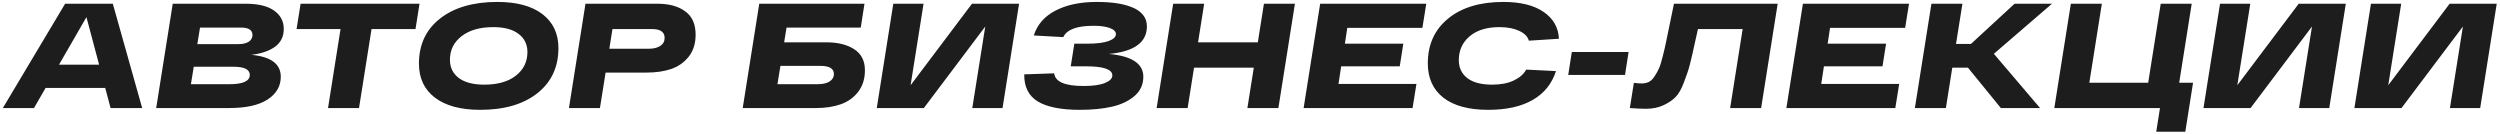 <?xml version="1.0" encoding="UTF-8"?> <svg xmlns="http://www.w3.org/2000/svg" width="671" height="36" viewBox="0 0 671 36" fill="none"> <path d="M29.68 29L28.24 23.6H12.24L9.12 29H0.76L17.48 1H30.28L38.16 29H29.68ZM15.84 17.36H26.6L23.2 4.6L15.84 17.36ZM67.443 14.72C72.723 15.2 75.363 17.16 75.363 20.6C75.363 23.133 74.177 25.173 71.803 26.72C69.457 28.24 66.016 29 61.483 29H41.923L46.363 1H65.923C69.283 1 71.83 1.613 73.563 2.84C75.296 4.067 76.163 5.707 76.163 7.76C76.163 9.813 75.376 11.413 73.803 12.56C72.23 13.68 70.11 14.4 67.443 14.72ZM67.763 9.4C67.763 8.067 66.737 7.4 64.683 7.4H53.683L52.963 11.84H63.963C65.163 11.84 66.097 11.627 66.763 11.2C67.43 10.747 67.763 10.147 67.763 9.4ZM61.563 22.6C65.216 22.6 67.043 21.773 67.043 20.12C67.043 18.653 65.603 17.92 62.723 17.92H52.003L51.243 22.6H61.563ZM112.601 1L111.521 7.8H99.721L96.361 29H88.041L91.401 7.8H79.601L80.681 1H112.601ZM112.442 17.08C112.442 11.987 114.322 7.96 118.082 5C121.869 2.013 127.002 0.52 133.482 0.52C138.709 0.52 142.749 1.613 145.602 3.8C148.456 5.987 149.882 9.027 149.882 12.92C149.882 18.013 147.989 22.053 144.202 25.04C140.442 28 135.336 29.48 128.882 29.48C123.656 29.48 119.602 28.387 116.722 26.2C113.869 24.013 112.442 20.973 112.442 17.08ZM120.762 16.04C120.762 18.093 121.549 19.72 123.122 20.92C124.722 22.12 127.002 22.72 129.962 22.72C133.562 22.72 136.389 21.92 138.442 20.32C140.522 18.693 141.562 16.573 141.562 13.96C141.562 11.907 140.762 10.28 139.162 9.08C137.589 7.88 135.336 7.28 132.402 7.28C128.802 7.28 125.962 8.093 123.882 9.72C121.802 11.32 120.762 13.427 120.762 16.04ZM176.464 1C179.584 1 182.064 1.68 183.904 3.04C185.771 4.373 186.704 6.467 186.704 9.32C186.704 11.667 186.091 13.627 184.864 15.2C183.638 16.747 182.064 17.853 180.144 18.52C178.251 19.16 176.051 19.48 173.544 19.48H162.544L161.024 29H152.704L157.144 1H176.464ZM174.144 13.08C175.424 13.08 176.451 12.827 177.224 12.32C177.998 11.813 178.384 11.093 178.384 10.16C178.384 8.587 177.251 7.8 174.984 7.8H164.384L163.544 13.08H174.144ZM221.825 11.36C224.918 11.36 227.412 11.987 229.305 13.24C231.198 14.467 232.145 16.347 232.145 18.88C232.145 21.173 231.532 23.107 230.305 24.68C229.105 26.227 227.545 27.333 225.625 28C223.705 28.667 221.505 29 219.025 29H199.345L203.785 1H232.025L231.025 7.4H211.105L210.465 11.36H221.825ZM219.385 22.6C220.852 22.6 221.958 22.347 222.705 21.84C223.452 21.333 223.825 20.68 223.825 19.88C223.825 18.413 222.612 17.68 220.185 17.68H209.465L208.665 22.6H219.385ZM260.882 1H273.522L269.082 29H260.962L264.442 7.12L247.962 29H235.322L239.762 1H247.882L244.402 22.88L260.882 1ZM297.629 14.48C303.789 15.04 306.869 17.08 306.869 20.6C306.869 22.68 306.083 24.4 304.509 25.76C302.936 27.12 300.909 28.08 298.429 28.64C295.976 29.2 293.096 29.48 289.789 29.48C284.803 29.48 281.056 28.733 278.549 27.24C276.069 25.72 274.856 23.293 274.909 19.96L282.949 19.68C283.189 21.947 285.816 23.08 290.829 23.08C293.336 23.08 295.243 22.813 296.549 22.28C297.883 21.747 298.549 21.067 298.549 20.24C298.549 18.613 296.189 17.8 291.469 17.8H287.389L288.349 11.72H291.949C294.429 11.72 296.309 11.48 297.589 11C298.869 10.52 299.509 9.907 299.509 9.16C299.509 8.467 298.963 7.92 297.869 7.52C296.803 7.12 295.349 6.92 293.509 6.92C289.029 6.92 286.323 7.933 285.389 9.96L277.469 9.52C278.403 6.587 280.349 4.36 283.309 2.84C286.269 1.293 289.949 0.52 294.349 0.52C296.243 0.52 297.963 0.627 299.509 0.84C301.056 1.053 302.469 1.413 303.749 1.92C305.029 2.4 306.029 3.08 306.749 3.96C307.469 4.813 307.829 5.853 307.829 7.08C307.829 11.373 304.429 13.84 297.629 14.48ZM339.239 1H347.559L343.119 29H334.799L336.519 18.16H320.479L318.759 29H310.439L314.879 1H323.199L321.559 11.36H337.599L339.239 1ZM381.772 7.48H361.612L360.972 11.72H376.652L375.692 17.8H359.972L359.252 22.52H380.172L379.132 29H349.892L354.332 1H382.812L381.772 7.48ZM400.504 22.72C402.798 22.72 404.731 22.347 406.304 21.6C407.878 20.853 408.984 19.88 409.624 18.68L417.624 19.08C416.531 22.493 414.438 25.08 411.344 26.84C408.278 28.6 404.304 29.48 399.424 29.48C394.224 29.48 390.224 28.4 387.424 26.24C384.624 24.053 383.224 20.973 383.224 17C383.224 11.96 385.038 7.96 388.664 5C392.291 2.013 397.238 0.52 403.504 0.52C408.118 0.52 411.718 1.413 414.304 3.2C416.891 4.96 418.264 7.36 418.424 10.4L410.344 10.92C410.051 9.827 409.184 8.947 407.744 8.28C406.304 7.613 404.531 7.28 402.424 7.28C399.038 7.28 396.371 8.107 394.424 9.76C392.504 11.413 391.544 13.533 391.544 16.12C391.544 18.173 392.304 19.787 393.824 20.96C395.344 22.133 397.571 22.72 400.504 22.72ZM421.872 13.96H437.112L436.152 20.12H420.912L421.872 13.96ZM449.288 1H477.128L472.688 29H464.368L467.728 7.8H455.728C455.541 8.573 455.288 9.707 454.968 11.2C454.381 13.947 453.915 15.973 453.568 17.28C453.248 18.56 452.728 20.133 452.008 22C451.315 23.867 450.555 25.213 449.728 26.04C448.928 26.867 447.848 27.6 446.488 28.24C445.128 28.88 443.541 29.2 441.728 29.2C440.688 29.2 439.261 29.133 437.448 29L438.528 22.24C439.488 22.347 440.168 22.4 440.568 22.4C441.315 22.4 441.968 22.267 442.528 22C443.115 21.707 443.635 21.2 444.088 20.48C444.568 19.76 444.968 19.04 445.288 18.32C445.608 17.6 445.941 16.52 446.288 15.08C446.661 13.64 446.955 12.373 447.168 11.28C447.408 10.16 447.741 8.547 448.168 6.44C448.595 4.307 448.968 2.493 449.288 1ZM511.342 7.48H491.182L490.542 11.72H506.222L505.262 17.8H489.542L488.822 22.52H509.742L508.702 29H479.462L483.902 1H512.382L511.342 7.48ZM550.754 1L535.154 14.44L547.554 29H537.034L528.194 18.16H523.994L522.274 29H513.954L518.394 1H526.714L524.994 11.8H528.994L540.714 1H550.754ZM584.896 22.2H588.616L586.536 35.36H578.736L579.736 29H551.376L555.816 1H564.136L560.776 22.2H576.576L579.936 1H588.256L584.896 22.2ZM616.975 1H629.615L625.175 29H617.055L620.535 7.12L604.055 29H591.415L595.855 1H603.975L600.495 22.88L616.975 1ZM657.483 1H670.123L665.683 29H657.563L661.043 7.12L644.563 29H631.923L636.363 1H644.483L641.003 22.88L657.483 1Z" fill="#1D1D1D"></path> </svg> 